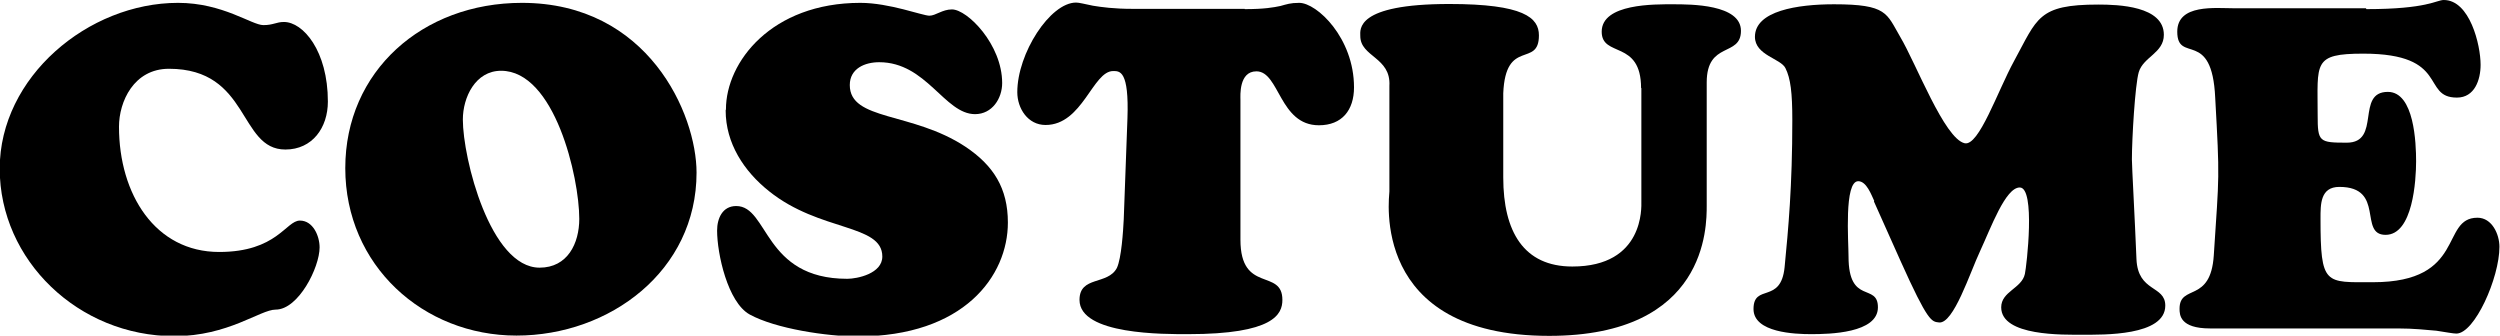 <?xml version="1.0" encoding="UTF-8"?><svg id="_レイヤー_2" xmlns="http://www.w3.org/2000/svg" viewBox="0 0 87.61 11.76"><g id="_メイン"><path d="m6.24.1c1.57,0,2.58.78,2.99.78.35,0,.45-.11.72-.11.67,0,1.54,1.01,1.54,2.79,0,.91-.54,1.68-1.49,1.68-1.65,0-1.23-2.83-4.08-2.83-1.23,0-1.75,1.15-1.75,2.03,0,2.37,1.27,4.39,3.51,4.39,2.03,0,2.34-1.1,2.83-1.1.46,0,.69.54.69.94,0,.7-.74,2.18-1.54,2.18-.54,0-1.66.93-3.55.93-3.36,0-6.12-2.66-6.12-5.87S3.09.1,6.24.1Z"/><path d="m12.1,5.89C12.1,2.5,14.8.1,18.29.1c4.42,0,6.12,3.89,6.12,5.95,0,3.44-3.04,5.71-6.31,5.71s-6-2.46-6-5.87Zm5.46-3.41c-.9,0-1.34.93-1.34,1.71,0,1.36.96,5.19,2.69,5.19.98,0,1.39-.85,1.39-1.71,0-1.46-.86-5.19-2.74-5.19Z"/><path d="m25.44,3.83c0-1.66,1.6-3.73,4.71-3.73,1.02,0,2.18.45,2.42.45.22,0,.45-.22.79-.22.54,0,1.76,1.23,1.76,2.58,0,.54-.35,1.09-.95,1.09-1.07,0-1.7-1.82-3.36-1.82-.5,0-1.03.22-1.03.8,0,1.26,2.19.93,4.05,2.16.99.66,1.49,1.46,1.49,2.66,0,1.87-1.54,3.99-5.27,3.99-1.06,0-2.87-.27-3.78-.77-.77-.43-1.14-2.13-1.14-2.94,0-.43.19-.86.67-.86,1.14,0,.95,2.55,3.89,2.55.35,0,1.23-.18,1.23-.78,0-1.15-2.19-.86-3.97-2.29-.88-.7-1.52-1.68-1.52-2.83Z"/><path d="m43.62.32c.69,0,1.01-.06,1.25-.11.22-.06.35-.11.66-.11.62,0,1.92,1.23,1.92,2.96,0,.8-.42,1.33-1.23,1.33-1.39,0-1.38-1.89-2.19-1.89-.62,0-.56.86-.56.99v4.91c0,1.9,1.47.99,1.47,2.11,0,.5-.3,1.2-3.3,1.2-.82,0-3.81.03-3.81-1.2,0-.85.99-.51,1.31-1.12.16-.34.22-1.3.24-1.7l.13-3.54c.06-1.68-.27-1.66-.5-1.66-.72,0-1.07,1.89-2.37,1.89-.62,0-.99-.58-.99-1.15,0-1.36,1.15-3.14,2.06-3.14.11,0,.29.05.59.11.3.05.74.11,1.38.11h3.94Z"/><path d="m57.51,3.09c0-1.71-1.38-1.06-1.38-1.98,0-.99,1.86-.96,2.51-.96.61,0,2.37,0,2.37.93s-1.2.35-1.2,1.81v4.32c0,.72.02,4.56-5.52,4.56-6.31,0-5.6-4.87-5.6-5.06v-3.7c.06-1.01-1.02-1.01-1.02-1.75,0-.22-.18-1.12,3.12-1.12,2.61,0,3.14.48,3.14,1.1,0,1.15-1.17.08-1.25,2.03v2.95c0,1.9.72,3.12,2.42,3.12,2.53,0,2.42-2.1,2.42-2.27v-3.99Z"/><path d="m65.68,7.04c-.1-.21-.27-.69-.56-.69-.5,0-.34,2.11-.34,2.64,0,1.71,1.03.91,1.03,1.78,0,.91-1.71.94-2.34.94-.56,0-2.02-.05-2.02-.88,0-.91.96-.16,1.09-1.47.13-1.34.27-2.83.27-5.15,0-.96-.06-1.46-.24-1.82-.16-.34-1.07-.45-1.07-1.1,0-.91,1.49-1.14,2.77-1.14,1.87,0,1.84.32,2.32,1.14.56.94,1.55,3.57,2.26,3.73.5.11,1.15-1.82,1.73-2.88.82-1.5.83-1.98,2.95-1.98.7,0,2.3.05,2.3,1.06,0,.64-.72.77-.88,1.31-.13.45-.24,2.34-.24,3.06,0,.24.1,2,.16,3.49.05,1.17,1.01.91,1.01,1.63,0,1.07-2.19,1.02-2.9,1.02-.66,0-2.85.06-2.85-.96,0-.56.72-.66.83-1.17.06-.27.38-3.03-.18-3.03-.5,0-1.01,1.41-1.39,2.23-.35.74-.93,2.56-1.44,2.5-.26-.03-.38,0-1.35-2.16l-.93-2.08Z"/><path d="m82.93.32c2.14,0,2.45-.32,2.71-.32.91,0,1.29,1.57,1.29,2.27,0,.53-.21,1.15-.83,1.15-1.26,0-.24-1.54-3.28-1.54-1.78,0-1.6.32-1.6,2.16,0,.93.05.96,1.02.96,1.22,0,.3-1.78,1.44-1.78.93,0,.99,1.81.99,2.43,0,.66-.11,2.58-1.07,2.58s0-1.68-1.62-1.68c-.67,0-.66.61-.66,1.12,0,2.34.16,2.22,1.84,2.22,3.28,0,2.35-2.26,3.66-2.26.51,0,.77.58.77,1.02,0,1.09-.87,3.04-1.51,3.04-.11,0-.37-.05-.7-.1-.35-.03-.8-.08-1.35-.08h-6.58c-1.06,0-1.07-.48-1.07-.69,0-.88,1.09-.18,1.2-1.87.19-2.91.21-2.62.05-5.52-.11-2.45-1.33-1.18-1.33-2.32,0-.98,1.34-.82,2-.82h4.61Z"/></g></svg>